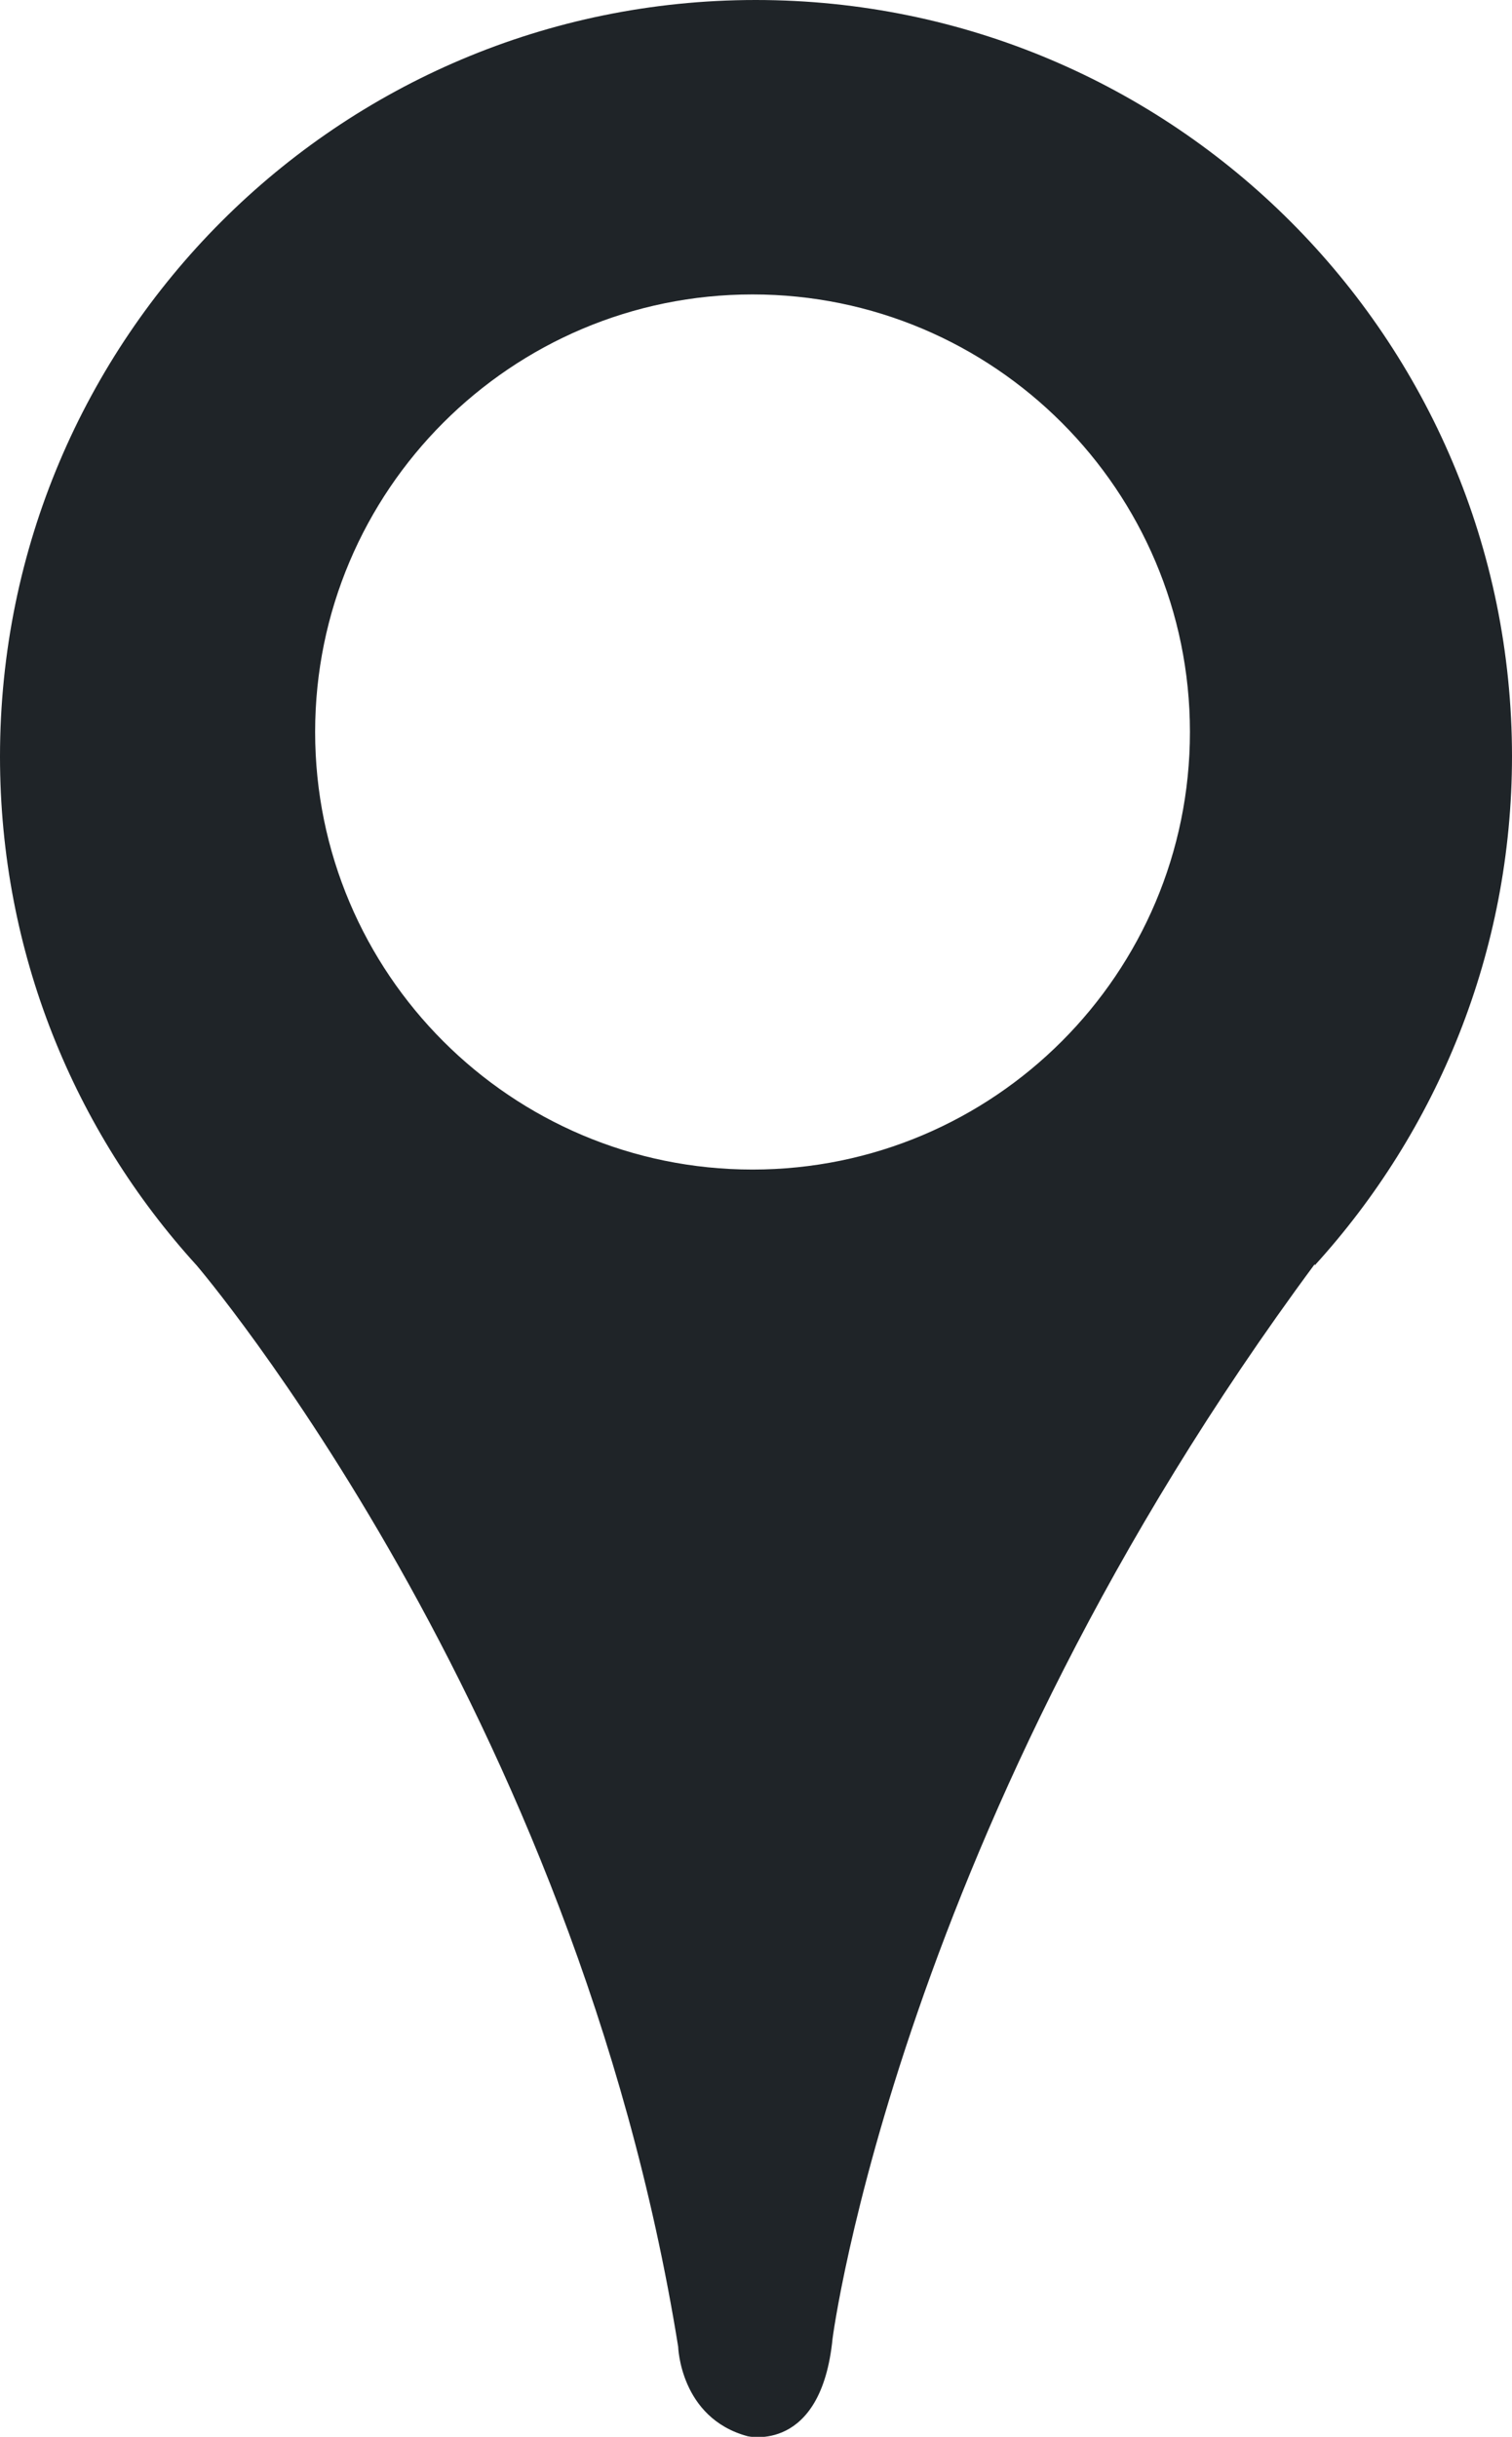<?xml version="1.0" encoding="UTF-8"?><svg id="_レイヤー_2" xmlns="http://www.w3.org/2000/svg" viewBox="0 0 23.99 38.65"><defs><style>.cls-1{fill:#1f2428;}</style></defs><g id="header"><g id="panel"><path class="cls-1" d="M23.99,12C23.99,5.37,18.62,0,11.99,0,5.37,0,0,5.37,0,12c0,3.11,1.18,5.94,3.12,8.07,0,0,6.01,7.02,7.64,17.15,0,0,.03,1.13,1.1,1.42,0,0,1.17.28,1.35-1.55,0,0,1.05-8.13,7.65-17.04v.02c1.94-2.13,3.13-4.97,3.13-8.08ZM11.94,18.55c-3.83,0-6.94-3.11-6.94-6.94s3.11-6.94,6.94-6.94,6.94,3.11,6.94,6.94-3.11,6.94-6.94,6.94Z"/></g></g></svg>